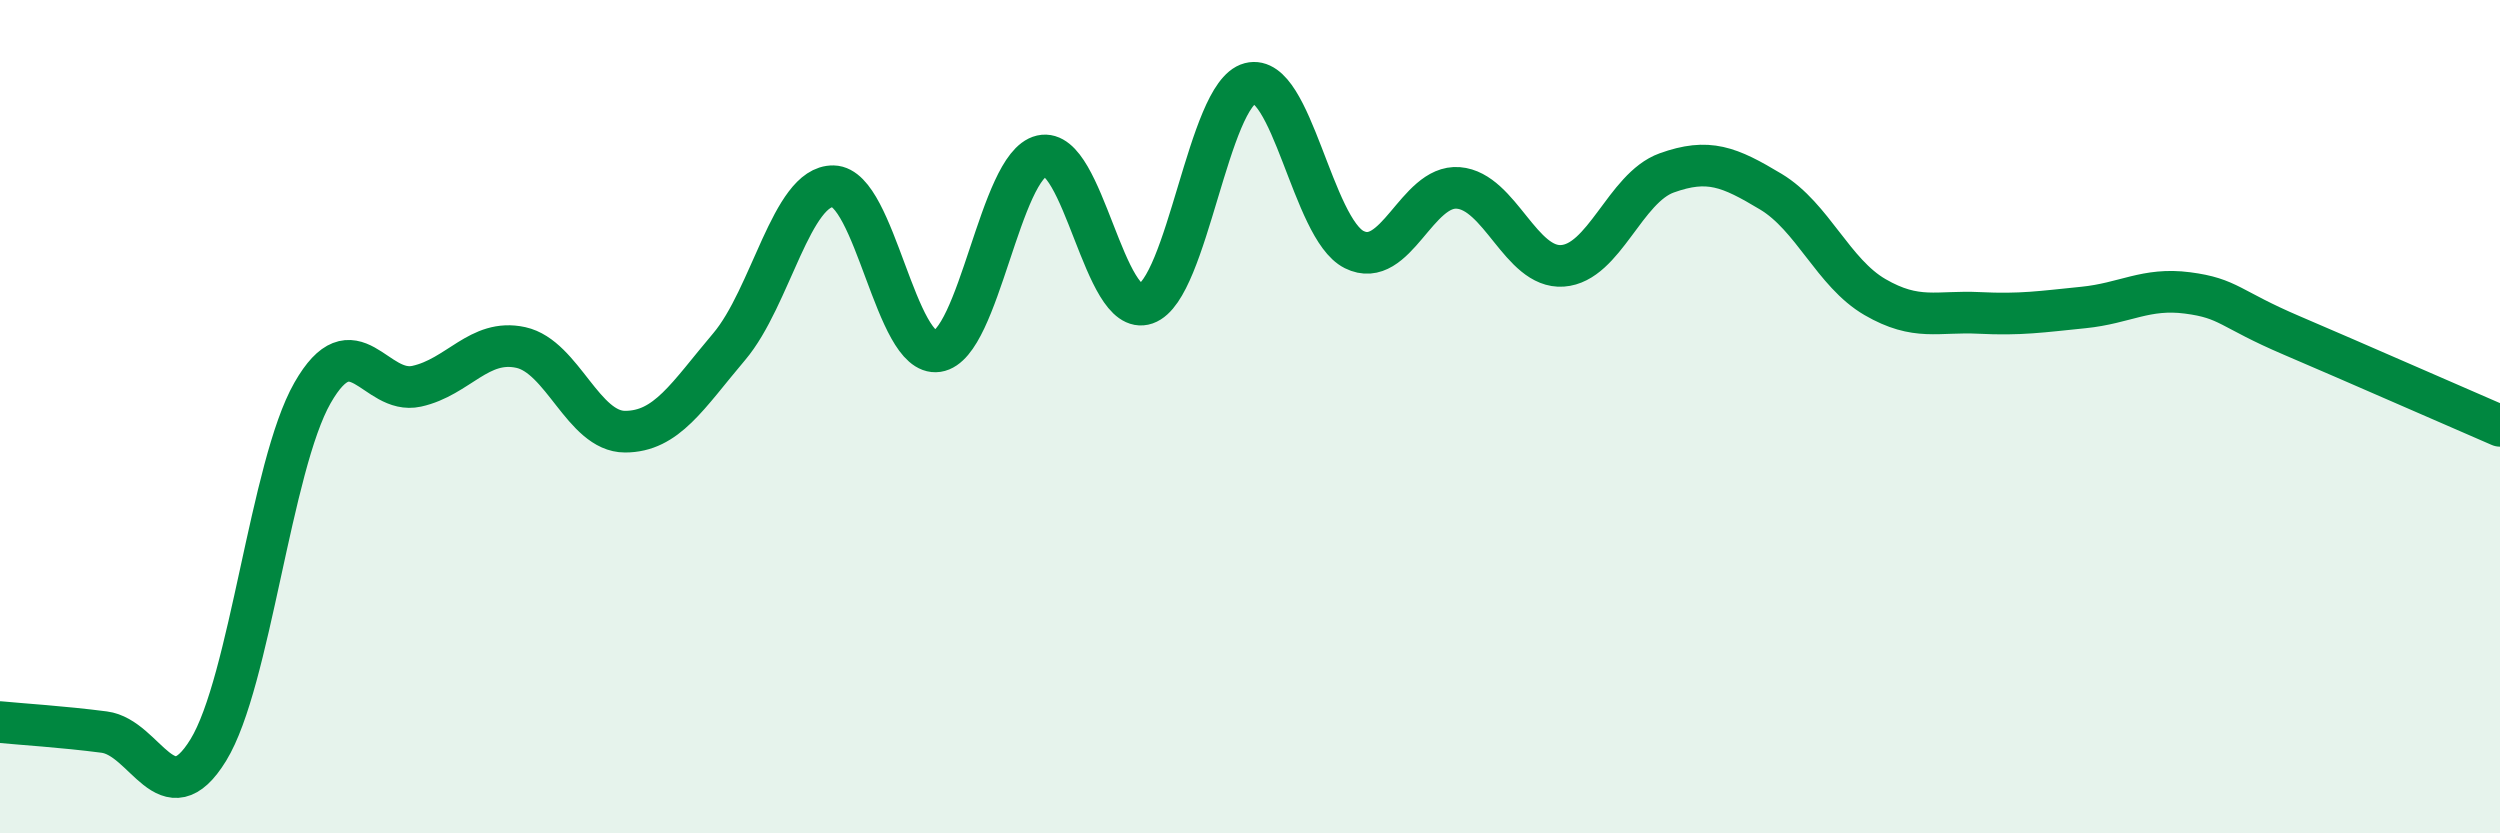 
    <svg width="60" height="20" viewBox="0 0 60 20" xmlns="http://www.w3.org/2000/svg">
      <path
        d="M 0,17.33 C 0.5,17.38 1.5,17.44 2.5,17.57 C 3.5,17.7 4,19.63 5,18 C 6,16.37 6.5,11.18 7.5,9.43 C 8.5,7.68 9,9.49 10,9.27 C 11,9.05 11.5,8.12 12.5,8.34 C 13.5,8.56 14,10.36 15,10.36 C 16,10.36 16.5,9.5 17.5,8.32 C 18.5,7.14 19,4.45 20,4.47 C 21,4.49 21.5,8.58 22.5,8.43 C 23.5,8.28 24,3.97 25,3.74 C 26,3.51 26.5,7.64 27.5,7.29 C 28.5,6.94 29,2.26 30,2 C 31,1.74 31.5,5.49 32.5,5.99 C 33.5,6.49 34,4.43 35,4.51 C 36,4.59 36.5,6.45 37.5,6.38 C 38.5,6.31 39,4.51 40,4.15 C 41,3.79 41.5,4 42.5,4.6 C 43.5,5.2 44,6.55 45,7.13 C 46,7.71 46.5,7.46 47.5,7.51 C 48.5,7.56 49,7.48 50,7.38 C 51,7.28 51.5,6.9 52.5,7.03 C 53.5,7.16 53.5,7.41 55,8.05 C 56.5,8.69 59,9.79 60,10.22L60 20L0 20Z"
        fill="#008740"
        opacity="0.1"
        stroke-linecap="round"
        stroke-linejoin="round"
      />
      <path
        d="M 0,17.33 C 0.5,17.38 1.5,17.44 2.5,17.57 C 3.5,17.7 4,19.63 5,18 C 6,16.37 6.5,11.18 7.5,9.43 C 8.5,7.68 9,9.49 10,9.27 C 11,9.05 11.5,8.12 12.5,8.34 C 13.5,8.56 14,10.36 15,10.36 C 16,10.36 16.5,9.5 17.5,8.32 C 18.5,7.14 19,4.45 20,4.47 C 21,4.49 21.5,8.58 22.5,8.43 C 23.5,8.28 24,3.97 25,3.74 C 26,3.51 26.5,7.64 27.5,7.29 C 28.5,6.94 29,2.26 30,2 C 31,1.74 31.5,5.49 32.5,5.99 C 33.5,6.49 34,4.43 35,4.51 C 36,4.59 36.5,6.45 37.5,6.38 C 38.5,6.31 39,4.51 40,4.15 C 41,3.79 41.5,4 42.5,4.6 C 43.5,5.2 44,6.55 45,7.13 C 46,7.71 46.5,7.46 47.5,7.51 C 48.5,7.56 49,7.48 50,7.38 C 51,7.28 51.5,6.9 52.5,7.03 C 53.5,7.16 53.5,7.41 55,8.05 C 56.5,8.69 59,9.79 60,10.22"
        stroke="#008740"
        stroke-width="1"
        fill="none"
        stroke-linecap="round"
        stroke-linejoin="round"
      />
    </svg>
  